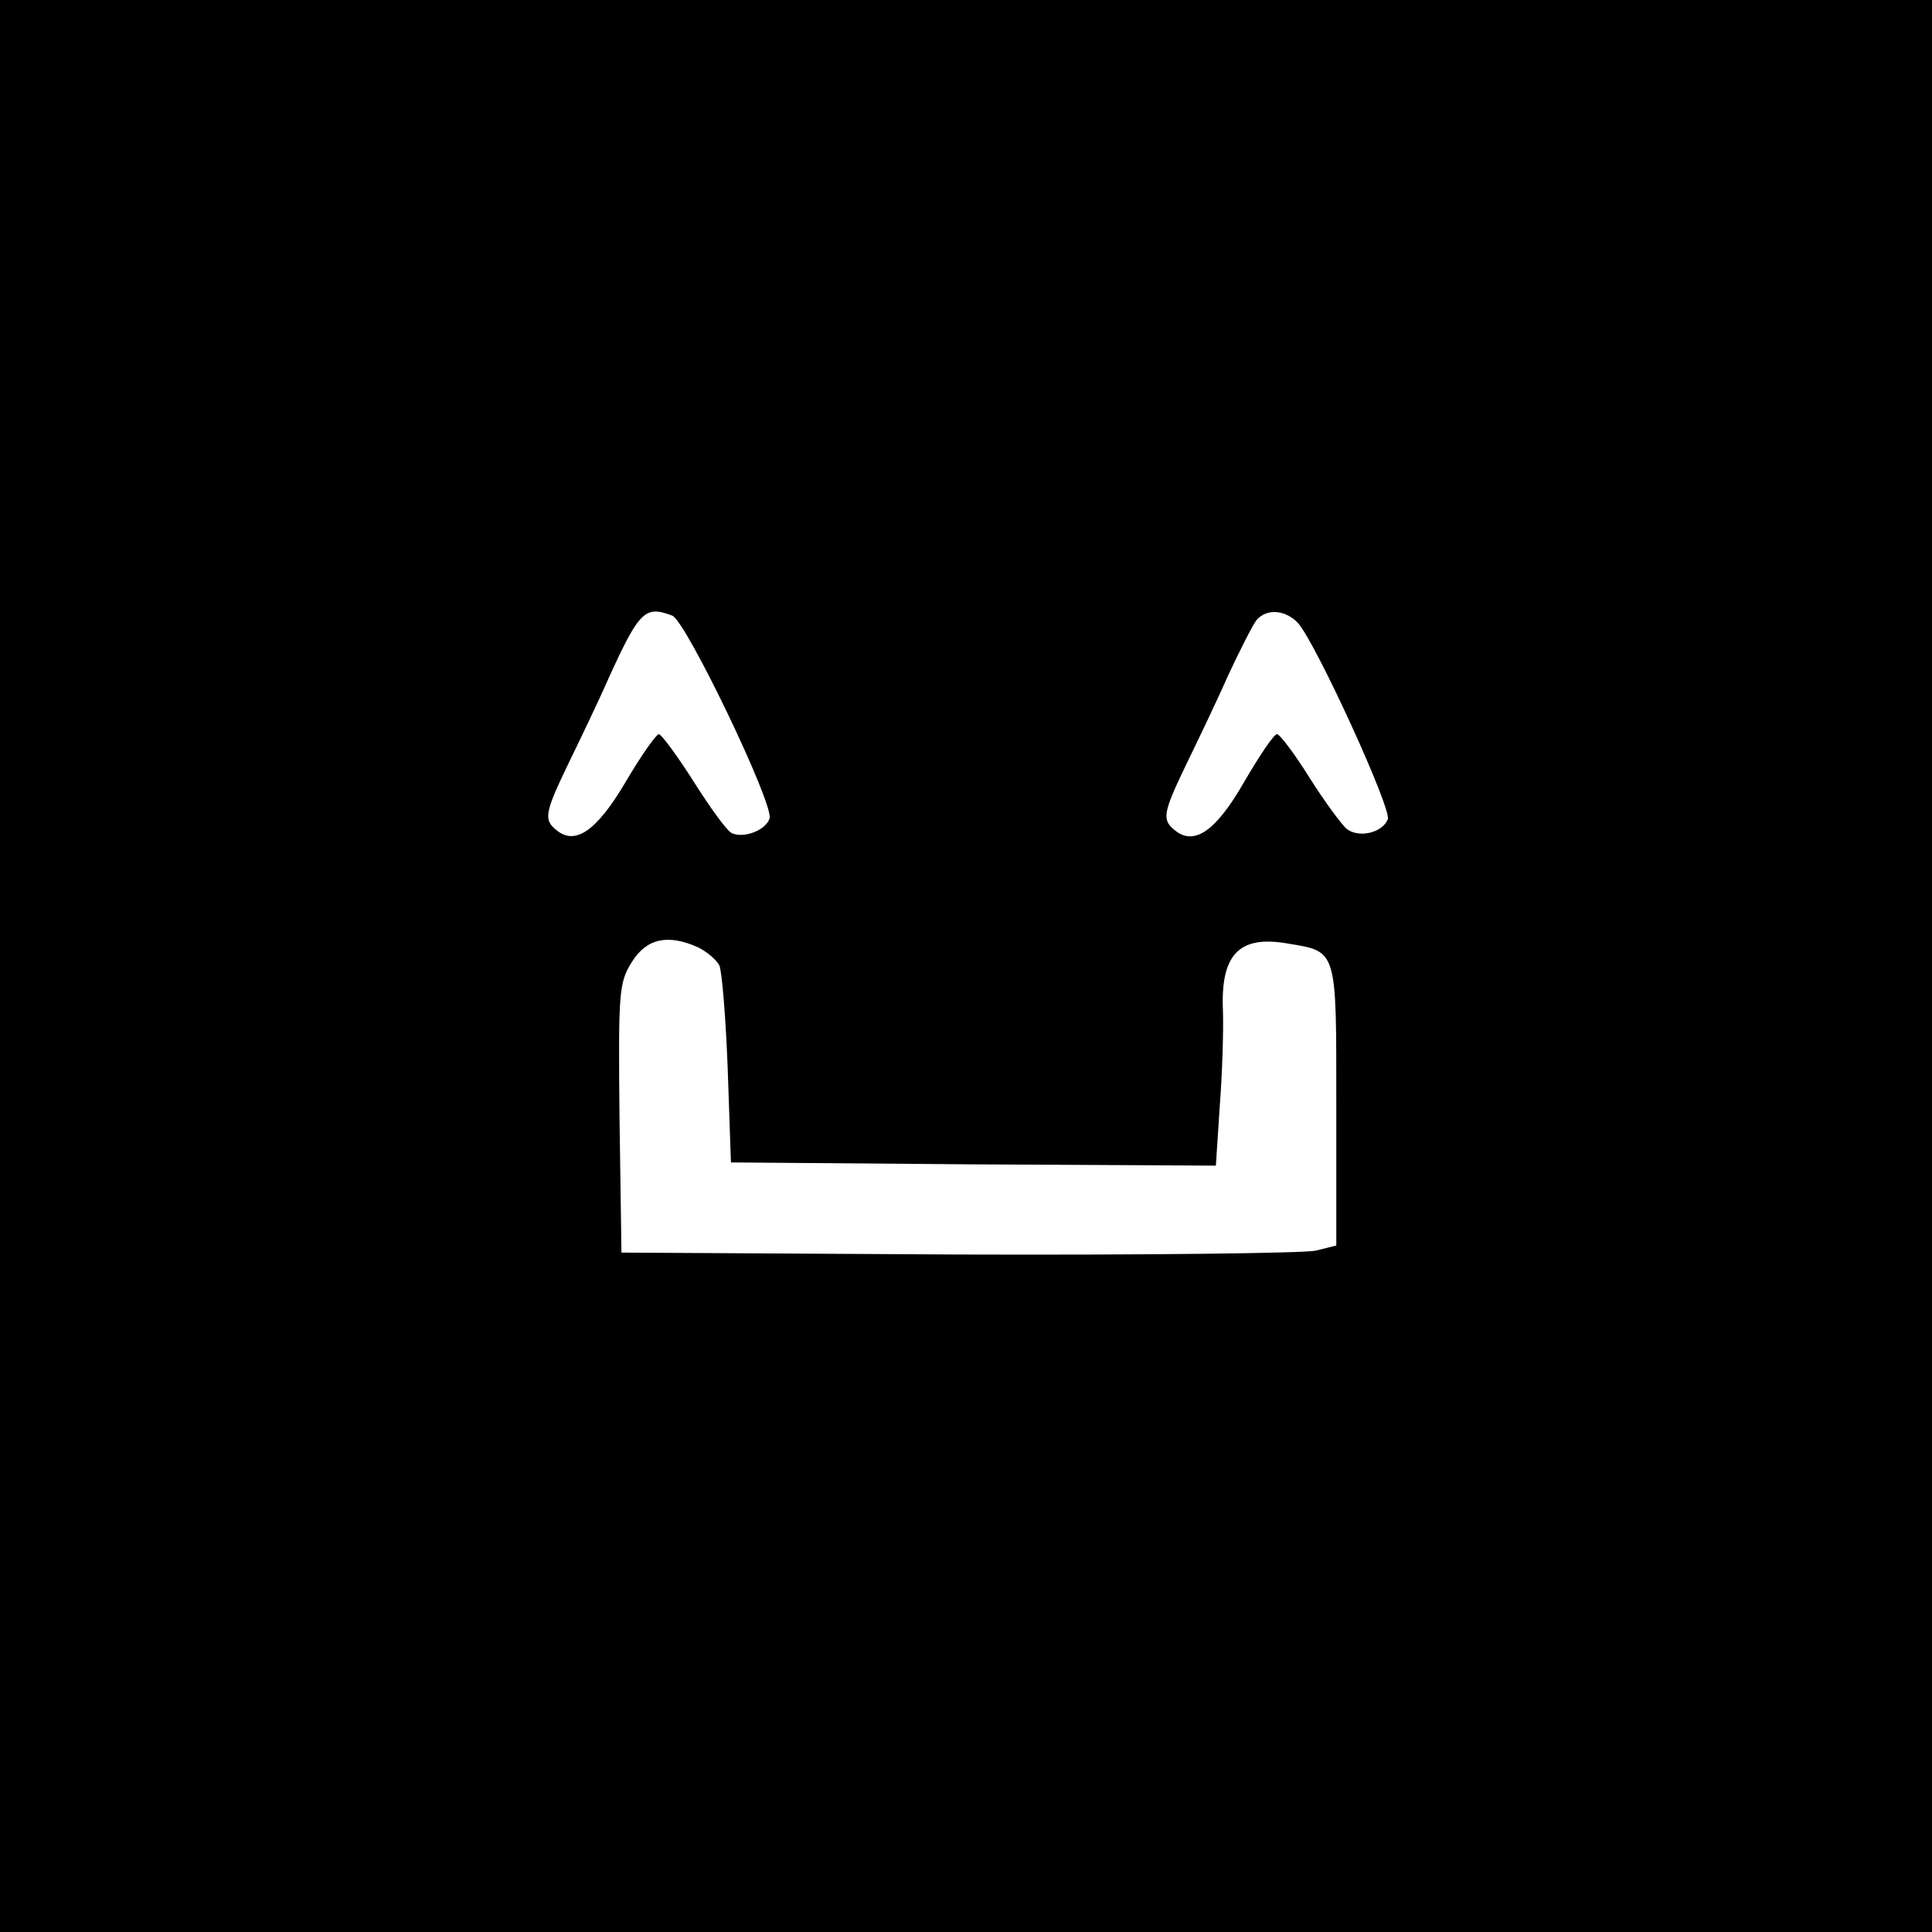 <?xml version="1.0" standalone="no"?>
<!DOCTYPE svg PUBLIC "-//W3C//DTD SVG 20010904//EN"
 "http://www.w3.org/TR/2001/REC-SVG-20010904/DTD/svg10.dtd">
<svg version="1.0" xmlns="http://www.w3.org/2000/svg"
 width="300pt" height="300pt" viewBox="0 0 300 300"
 preserveAspectRatio="xMidYMid meet">
<g transform="translate(0,300) scale(0.1,-0.1)"
fill="#000000" stroke="none">
<path d="M0 1500 l0 -1500 1500 0 1500 0 0 1500 0 1500 -1500 0 -1500 0 0
-1500z m1044 544 c21 -8 158 -293 151 -315 -6 -18 -39 -31 -58 -23 -7 2 -33
38 -59 79 -26 41 -51 75 -55 75 -4 0 -28 -34 -52 -75 -45 -76 -78 -98 -107
-74 -20 16 -18 27 17 100 17 35 47 97 65 138 47 103 56 111 98 95z m972 -12
c29 -34 145 -288 139 -304 -8 -21 -45 -30 -64 -15 -8 7 -34 42 -58 80 -23 37
-46 67 -50 67 -5 0 -27 -33 -51 -74 -44 -77 -78 -100 -108 -75 -20 16 -18 27
17 100 17 35 47 97 65 138 19 41 39 80 45 88 16 19 46 16 65 -5z m-932 -503
c14 -7 28 -19 33 -28 4 -9 10 -81 13 -161 l5 -145 376 -3 377 -2 6 92 c4 51 6
118 5 148 -4 88 25 118 100 105 78 -13 76 -7 76 -251 l0 -218 -32 -8 c-17 -4
-267 -7 -555 -6 l-523 3 -3 208 c-2 197 -1 211 19 243 23 37 56 44 103 23z"/>
</g>
</svg>
